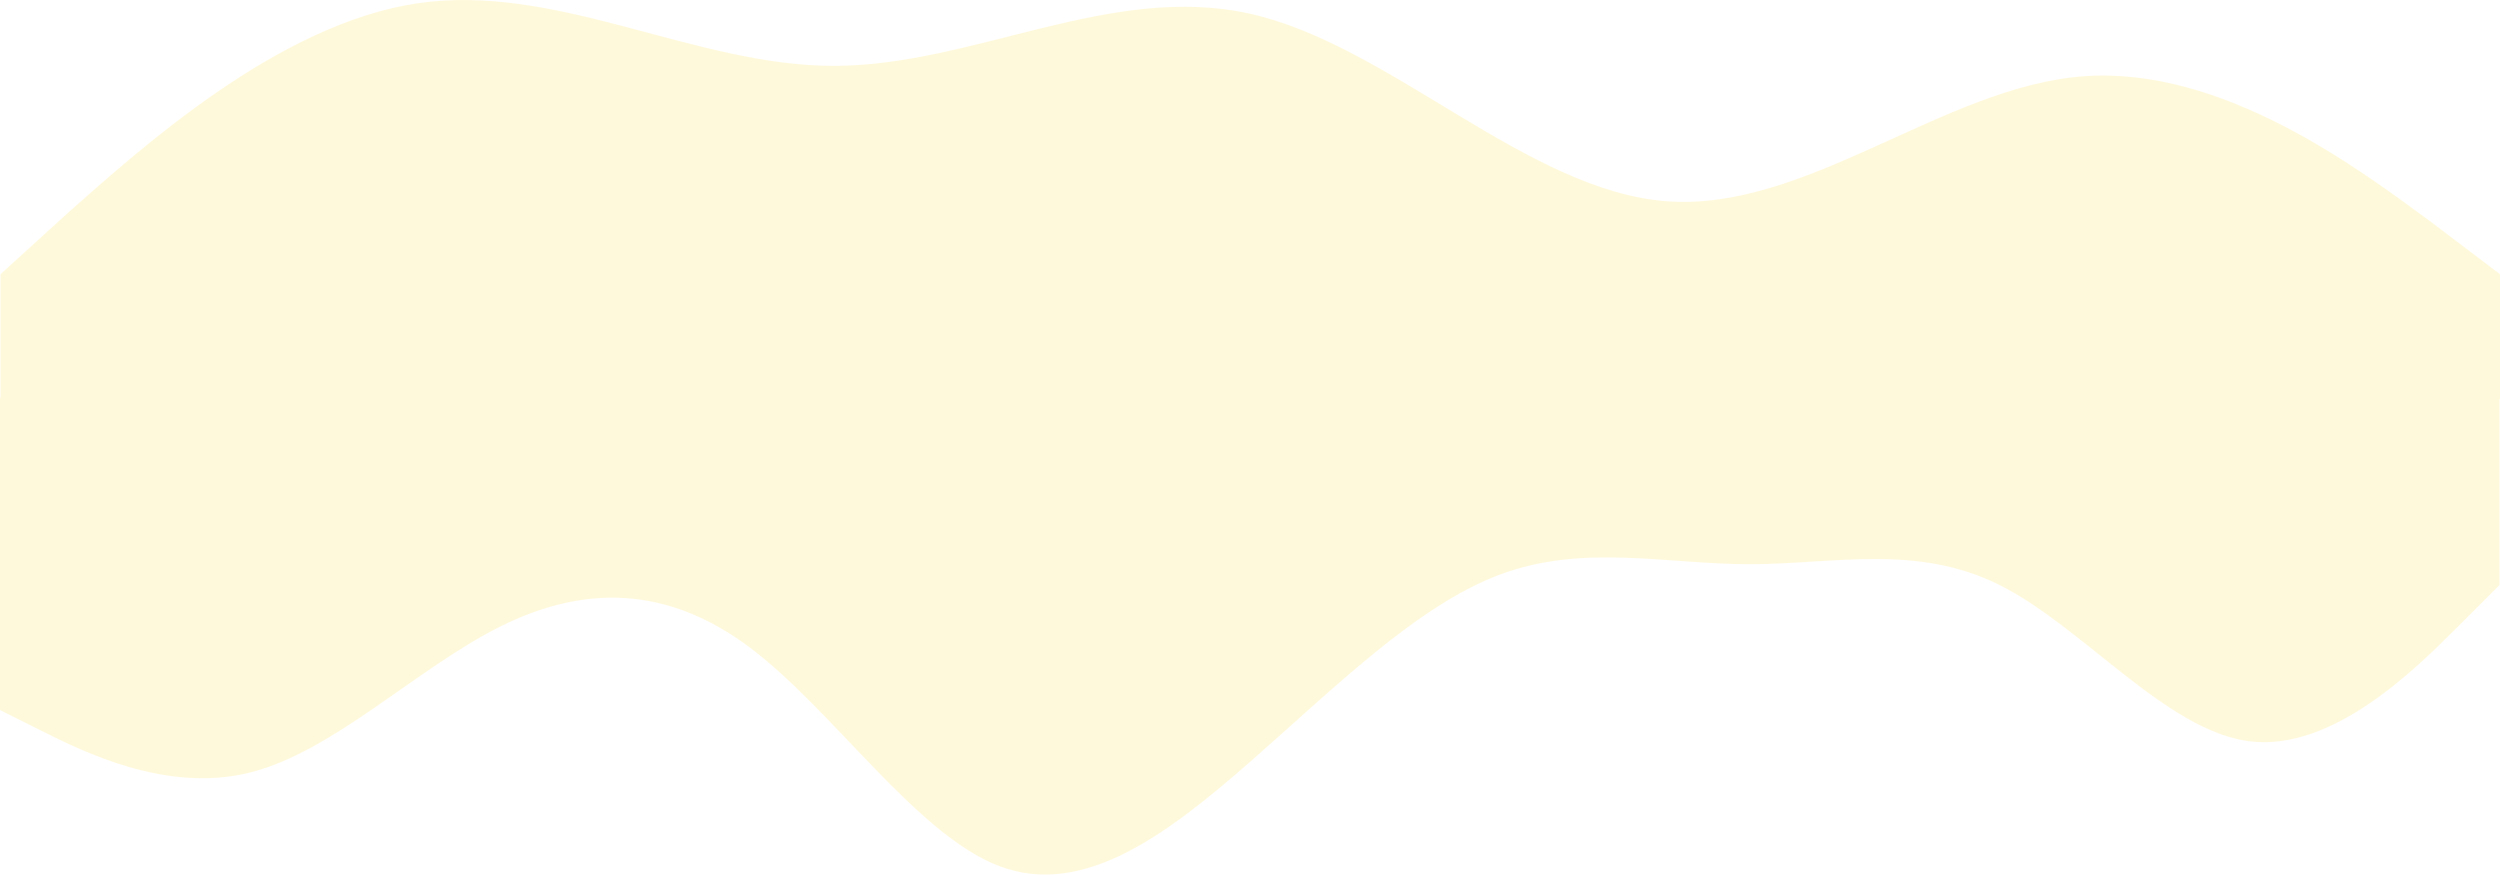 <?xml version="1.0" encoding="UTF-8"?> <svg xmlns="http://www.w3.org/2000/svg" width="1440" height="504" viewBox="0 0 1440 504" fill="none"> <g opacity="0.2"> <path fill-rule="evenodd" clip-rule="evenodd" d="M0.279 157.926L39.871 121.926C80.663 85.926 159.848 13.926 240.232 1.926C320.617 -10.074 399.801 37.926 480.186 37.926C560.57 37.926 639.755 -10.074 720.139 7.926C800.524 25.926 879.709 109.926 960.093 115.926C1040.48 121.926 1119.66 49.926 1200.05 43.926C1280.43 37.926 1359.62 97.926 1400.41 127.926L1440 157.926V229.926H1400.41C1359.62 229.926 1280.43 229.926 1200.05 229.926C1119.66 229.926 1040.48 229.926 960.093 229.926C879.709 229.926 800.524 229.926 720.139 229.926C639.755 229.926 560.57 229.926 480.186 229.926C399.801 229.926 320.617 229.926 240.232 229.926C159.848 229.926 80.663 229.926 39.871 229.926H0.279V157.926Z" fill="#FFE351"></path> <path fill-rule="evenodd" clip-rule="evenodd" d="M0 409L23.995 421C47.991 433 95.981 457 143.972 445C191.963 433 239.954 385 287.944 361C335.935 337 383.926 337 431.916 373C479.907 409 527.898 481 575.889 499C623.879 517 671.87 481 719.861 439C767.851 397 815.842 349 863.833 331C911.823 313 959.814 325 1007.8 325C1055.8 325 1103.79 313 1151.78 337C1199.77 361 1247.76 421 1295.75 427C1343.74 433 1391.73 385 1415.73 361L1439.72 337V229H1415.73C1391.73 229 1343.74 229 1295.75 229C1247.76 229 1199.77 229 1151.78 229C1103.79 229 1055.8 229 1007.8 229C959.814 229 911.823 229 863.833 229C815.842 229 767.851 229 719.861 229C671.87 229 623.879 229 575.889 229C527.898 229 479.907 229 431.916 229C383.926 229 335.935 229 287.944 229C239.954 229 191.963 229 143.972 229C95.981 229 47.991 229 23.995 229H0V409Z" fill="#FFE351"></path> </g> </svg> 